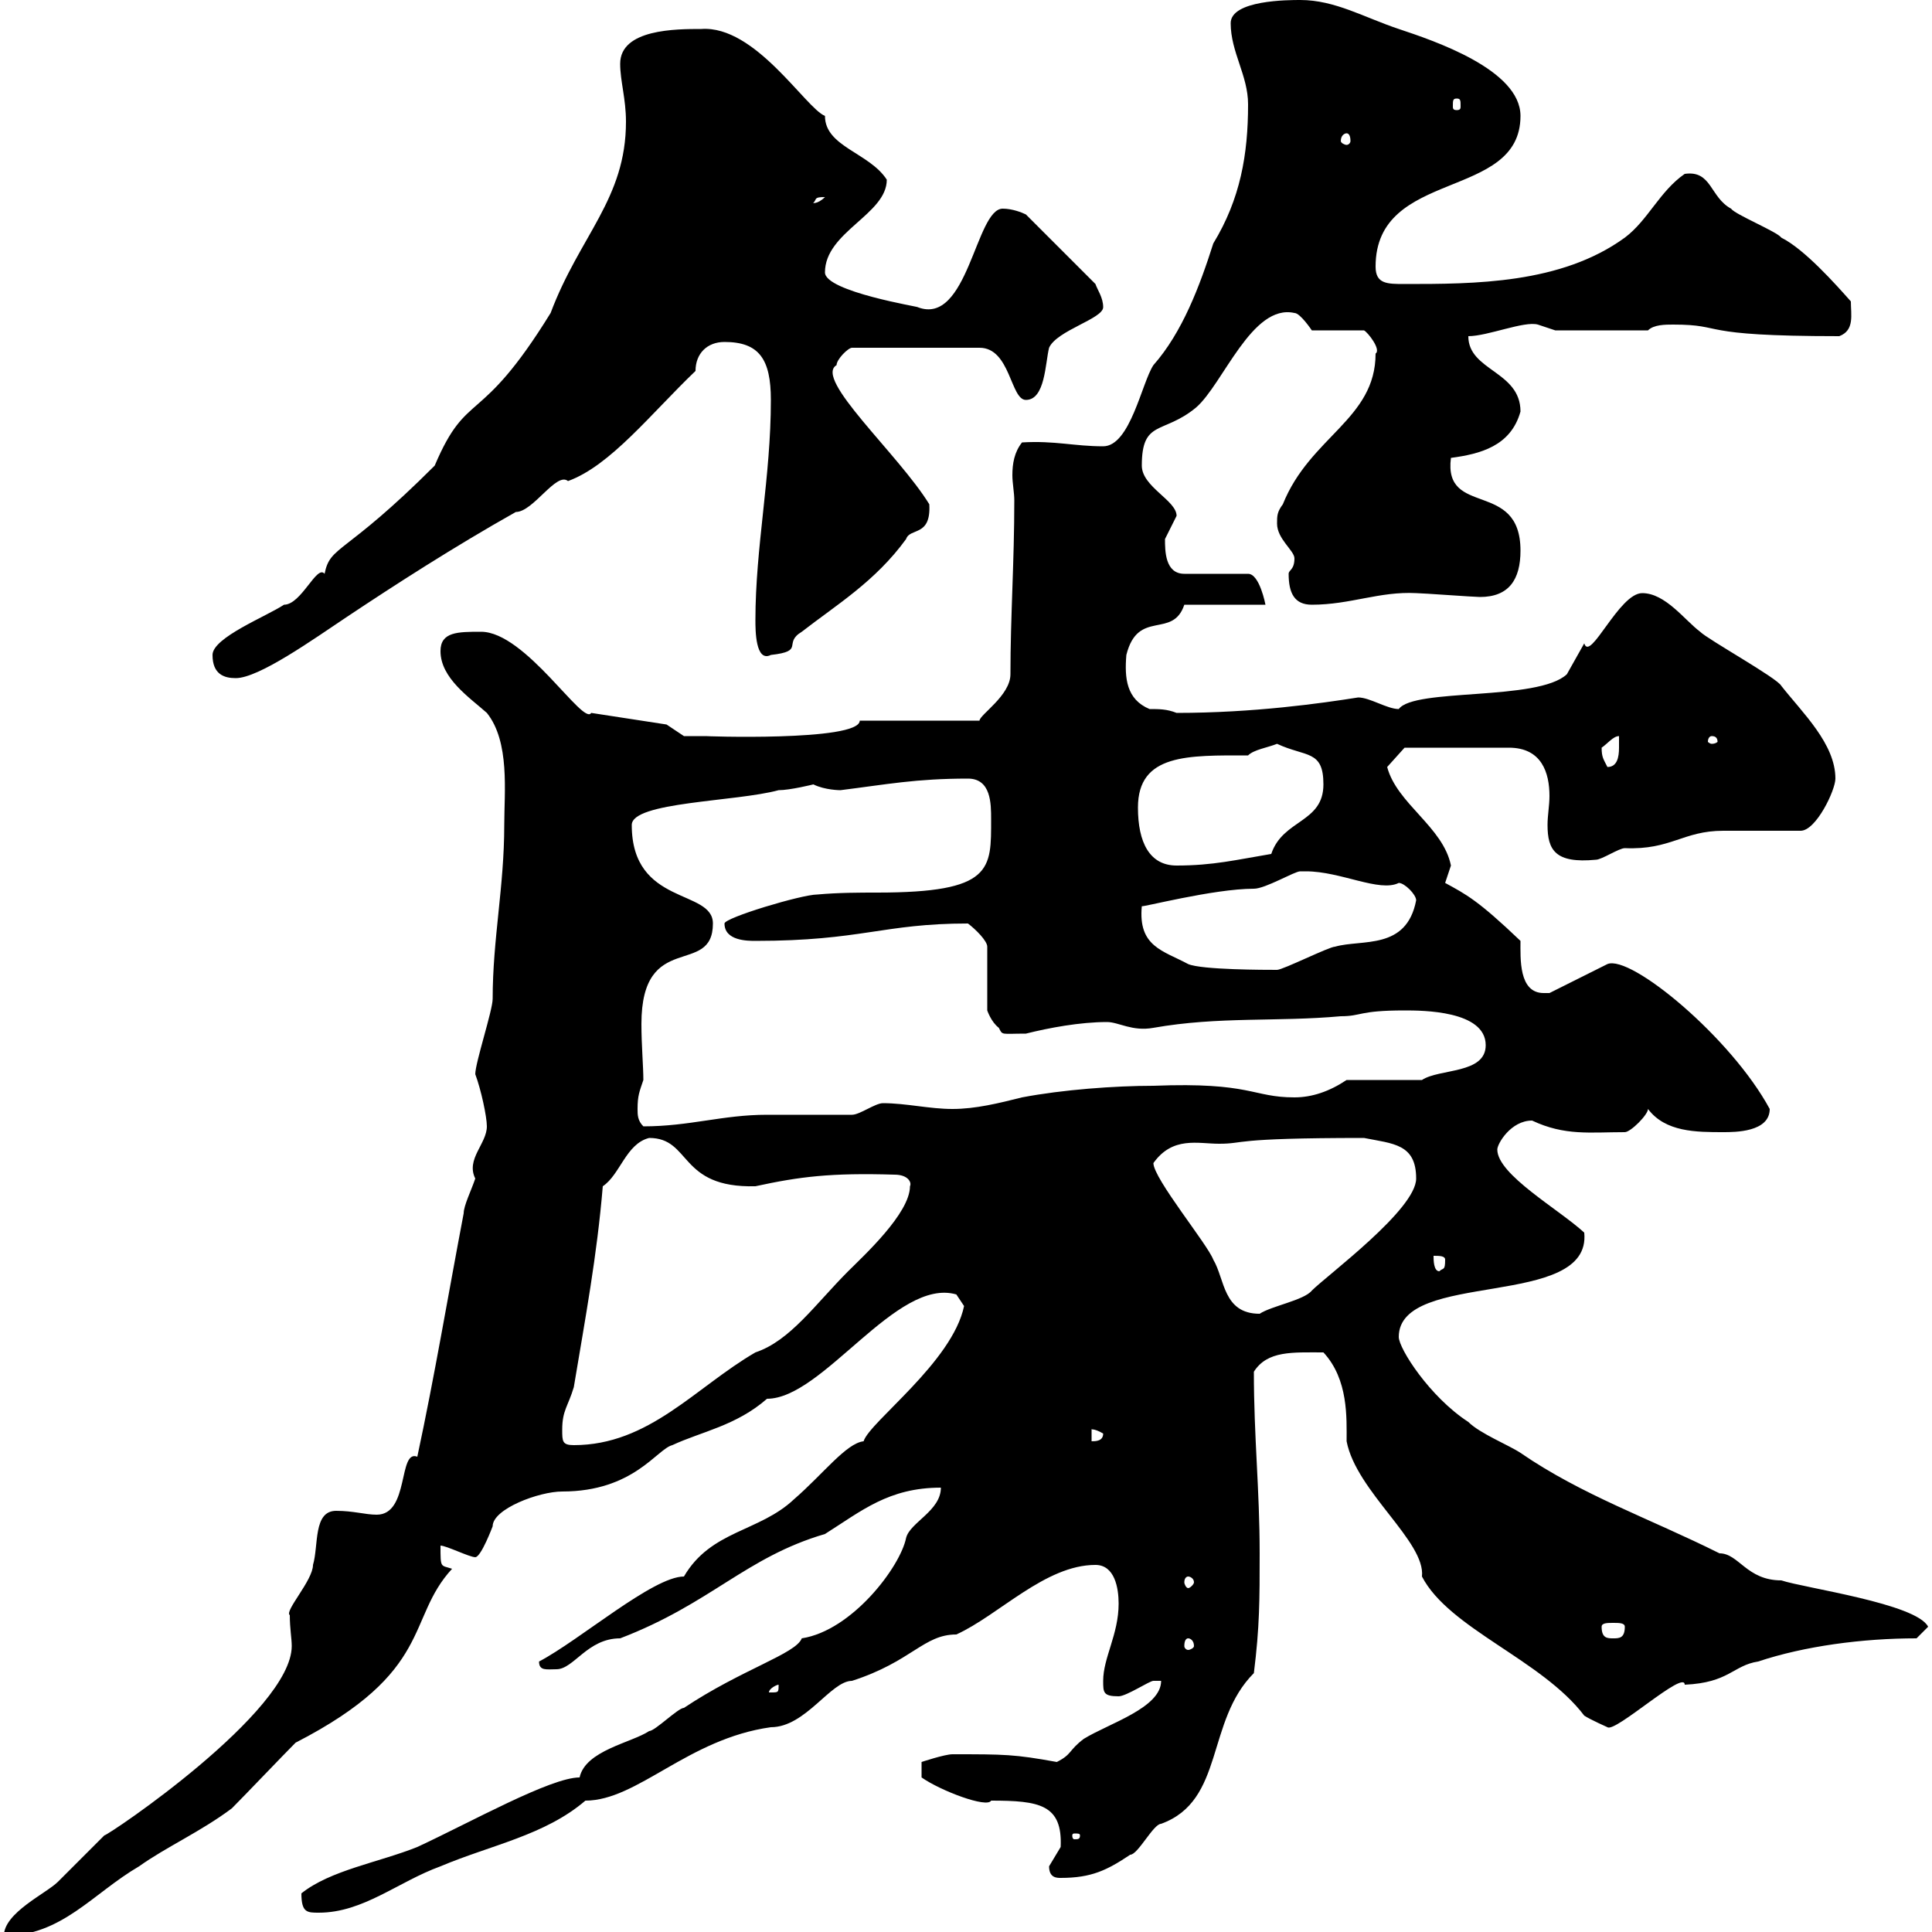 <svg xmlns="http://www.w3.org/2000/svg" xmlns:xlink="http://www.w3.org/1999/xlink" width="300" height="300"><path d="M52.20 234.60C48.60 234.60 49.50 240 48.60 243C48.60 245.40 44.10 250.20 45 250.80C45 252.90 45.30 254.40 45.30 255.60C45.30 265.80 16.80 285 16.20 285C15 286.20 9.60 291.60 9 292.20C7.20 294 0.60 297 0.60 300.60C9.60 300.60 14.40 294 21.60 289.80C25.80 286.80 31.20 284.40 36 280.80C37.80 279 44.10 272.40 45.90 270.60C67.50 259.50 63 251.40 70.20 243.60C68.40 243 68.40 243.60 68.40 240C69.30 240 72.90 241.80 73.80 241.80C74.70 241.80 76.50 237 76.50 237C76.50 234.30 83.70 231.60 87.30 231.60C98.40 231.60 102 225 104.40 224.40C108.90 222.30 114.30 221.40 119.10 217.20C127.80 217.20 139.20 198.30 148.50 201C148.50 201 149.70 202.80 149.70 202.80C147.90 211.50 135 220.80 134.10 223.80C131.40 224.10 127.80 228.90 123.30 232.80C117.90 237.90 110.40 237.60 106.20 244.80C101.40 244.80 90 254.70 83.70 258C83.70 259.50 84.90 259.20 86.40 259.20C89.10 259.20 91.20 254.40 96.30 254.40C110.40 249 115.80 241.80 128.10 238.20C133.80 234.60 138 231 146.10 231C146.10 234.60 141.30 236.40 140.70 238.80C139.80 243.30 132.30 253.20 124.50 254.40C123.60 256.80 115.20 259.20 106.20 265.20C105.30 265.20 101.70 268.80 100.80 268.80C98.10 270.60 90.90 271.80 90 276C85.50 276 73.20 282.90 64.80 286.80C58.80 289.20 51.30 290.40 46.80 294C46.80 297 47.70 297 49.50 297C56.40 297 61.80 292.20 68.40 289.80C76.20 286.50 84.60 285 90.90 279.60C99 279.60 106.80 270 119.70 268.20C125.10 268.20 129 261 132.30 261C141.60 258 143.40 253.80 148.50 253.80C155.10 250.80 162.30 243 170.10 243C173.10 243 173.70 246.60 173.70 249C173.70 253.80 171.30 257.40 171.30 261C171.30 262.80 171.30 263.40 173.70 263.40C174.90 263.40 178.50 261 179.10 261C179.10 261 180.30 261 180.30 261C180.30 265.20 172.20 267.60 168.30 270C165.90 271.80 166.50 272.40 164.10 273.60C157.50 272.40 156 272.40 147.90 272.40C146.70 272.40 143.10 273.60 143.10 273.60L143.10 276C146.10 278.10 153.30 280.80 153.90 279.60C161.40 279.60 165 280.20 164.70 286.80C164.70 286.80 162.90 289.80 162.90 289.80C162.90 291.60 164.10 291.60 164.70 291.60C169.50 291.60 171.90 290.40 175.50 288C176.70 288 179.10 283.20 180.30 283.20C190.20 279.60 187.20 267.30 194.70 259.80C195.60 252.60 195.60 248.40 195.60 241.20C195.60 231.30 194.70 223.20 194.70 213C196.80 209.70 200.70 210 205.50 210C209.40 214.20 209.10 220.20 209.10 223.80C210.60 231.60 221.40 239.40 220.80 244.80C225 252.90 239.40 257.70 246 266.40C246.90 267 249.60 268.20 249.60 268.20C250.80 269.10 261.60 259.20 261.60 261.60C268.50 261.30 269.10 258.60 273 258C280.20 255.60 289.20 254.40 297.60 254.40L299.40 252.60C297.60 249 280.20 246.60 276.60 245.40C271.20 245.40 270 241.20 267 241.20C256.20 235.80 245.70 232.20 236.10 225.60C234.30 224.40 229.80 222.60 228 220.80C222 216.90 217.20 209.40 217.20 207.60C217.20 197.10 247.20 203.40 246 191.40C242.10 187.80 232.50 182.40 232.50 178.50C232.50 177.60 234.60 174 237.90 174C243 176.40 246.90 175.80 252.30 175.80C253.20 175.80 255.90 173.10 255.90 172.20C258.60 175.80 263.40 175.80 267.60 175.80C269.40 175.80 274.80 175.80 274.80 172.20C268.80 161.10 253.20 148.20 249.60 149.70L240.60 154.20C240.60 154.20 239.70 154.20 239.70 154.20C235.80 154.20 236.10 148.80 236.10 146.10C229.50 139.80 227.70 138.90 224.40 137.10C224.40 137.10 225.30 134.40 225.30 134.40C224.10 128.40 216.90 124.80 215.40 119.10L218.10 116.10C220.20 116.10 230.70 116.10 234.30 116.10C239.40 116.10 240.60 120 240.60 123.60C240.60 125.10 240.30 126.60 240.30 128.10C240.30 132 241.50 134.10 247.80 133.50C248.70 133.50 251.40 131.70 252.30 131.70C259.50 132 261.30 129 267.60 129L279.60 129C282 129 285 122.70 285 120.90C285 115.50 279.90 110.70 276.60 106.50C276 105.30 265.20 99.30 264 98.10C261.60 96.30 258.60 92.10 255 92.10C251.40 92.10 246.90 102.90 246 99.90C246 99.90 243.30 104.70 243.30 104.70C238.80 108.90 219.60 106.80 217.20 110.10C215.40 110.10 212.70 108.30 210.90 108.30C205.20 109.20 194.70 110.70 182.70 110.70C181.20 110.10 180 110.10 178.50 110.10C174.90 108.60 174.60 105.30 174.90 101.70C176.70 94.50 182.10 99.30 183.90 93.90L196.50 93.90C196.50 93.90 195.60 89.10 193.80 89.10L183.90 89.10C180.90 89.10 180.90 85.50 180.90 83.70C180.90 83.70 182.70 80.10 182.70 80.10C182.70 77.70 177.30 75.60 177.30 72.30C177.30 65.10 180.60 67.50 185.70 63.30C189.90 59.70 194.40 47.10 201 48.60C201.90 48.60 203.70 51.30 203.70 51.30L211.80 51.30C212.40 51.60 214.50 54.30 213.60 54.90C213.60 65.10 203.40 67.80 199.20 78.30C198.30 79.50 198.30 80.10 198.30 81.30C198.30 83.70 201 85.50 201 86.70C201 88.50 200.10 88.50 200.10 89.10C200.10 92.10 201 93.90 203.70 93.90C209.70 93.90 214.20 91.80 219.90 92.10C220.80 92.10 228.90 92.70 229.80 92.70C234.30 92.70 236.10 90 236.10 85.50C236.10 74.40 224.10 80.40 225.30 71.10C229.80 70.50 234.60 69.30 236.10 63.90C236.10 57.60 228 57.60 228 52.20C231 52.20 236.70 49.80 238.80 50.40C238.80 50.40 241.50 51.30 241.50 51.30L255.90 51.30C256.80 50.40 258.60 50.40 259.80 50.40C268.20 50.40 262.80 52.20 285.60 52.20C288 51.30 287.40 48.90 287.40 46.80C285 44.10 280.20 38.70 276.60 36.90C276 36 269.40 33.30 268.80 32.40C265.50 30.60 265.80 26.40 261.60 27C257.70 29.70 255.90 34.20 252.30 36.90C242.40 44.10 228.90 44.10 218.10 44.10C215.40 44.10 213.60 44.10 213.60 41.40C213.60 26.10 236.10 31.20 236.10 18C236.10 10.80 222.60 6.30 217.20 4.50C211.80 2.70 207.30 0 201.90 0C200.10 0 191.10 0 191.10 3.60C191.10 8.10 193.80 11.70 193.80 16.20C193.80 24 192.60 30.90 188.40 37.80C186.30 44.40 183.60 51.60 179.10 56.70C177.30 59.40 175.50 69.30 171.30 69.30C166.80 69.30 163.80 68.40 158.70 68.70C157.50 70.20 157.20 72 157.20 73.80C157.20 75 157.50 76.50 157.50 77.70C157.50 87.30 156.90 95.70 156.90 104.70C156.90 108 152.10 111 152.10 111.90L133.50 111.90C133.50 115.20 108.30 114.30 109.80 114.30C108.90 114.30 106.20 114.30 106.20 114.30L103.50 112.50L91.80 110.70C90.60 112.80 81.60 98.10 74.70 98.10C71.10 98.10 68.40 98.10 68.40 101.10C68.40 105.30 72.90 108.30 75.60 110.70C79.20 115.20 78.30 123 78.30 128.10C78.30 137.70 76.50 145.80 76.50 155.10C76.50 156.90 73.80 165 73.80 166.80C74.70 169.20 75.60 173.40 75.60 174.90C75.60 177.60 72.30 180 73.80 183C73.20 184.80 72 187.20 72 188.40C69.60 201 67.50 213.60 64.80 226.20C61.80 225 63.60 235.20 58.50 235.20C56.70 235.20 54.90 234.60 52.20 234.60ZM167.70 285C167.70 285.60 167.40 285.60 166.80 285.60C166.80 285.60 166.50 285.60 166.50 285C166.50 284.70 166.80 284.70 166.80 284.70C167.40 284.70 167.70 284.70 167.70 285ZM120.90 261.60C120.90 262.80 120.90 262.80 119.70 262.80C119.70 262.80 119.40 262.80 119.40 262.80C119.40 262.20 120.60 261.60 120.90 261.60C120.90 261.60 120.90 261.60 120.90 261.60ZM184.50 254.40C184.80 254.40 185.40 254.70 185.40 255.60C185.40 255.90 184.80 256.20 184.50 256.20C184.20 256.20 183.90 255.90 183.90 255.60C183.90 254.70 184.20 254.40 184.50 254.40ZM248.70 252.60C248.70 252 249.60 252 250.50 252C251.40 252 252.30 252 252.30 252.60C252.30 254.40 251.40 254.40 250.50 254.40C249.60 254.40 248.70 254.40 248.70 252.60ZM184.50 244.80C184.80 244.80 185.40 245.10 185.40 245.70C185.40 246 184.80 246.60 184.50 246.60C184.20 246.60 183.90 246 183.90 245.70C183.90 245.10 184.20 244.80 184.50 244.80ZM87.30 222C87.30 219 88.20 218.40 89.10 215.40C90.90 204.60 92.70 195 93.60 184.20C96.30 182.40 97.20 177.60 100.80 176.70C107.40 176.70 105.30 184.50 117.30 184.20C124.20 182.70 129 182.10 138.90 182.40C141 182.40 141.60 183.60 141.30 184.20C141.30 188.40 134.10 195 131.70 197.40C126.60 202.50 122.70 208.20 117.30 210C108 215.40 100.80 224.40 89.10 224.40C87.30 224.40 87.30 223.80 87.30 222ZM169.50 222C169.20 222 169.80 221.70 171.30 222.60C171.30 223.80 170.10 223.80 169.50 223.80ZM179.10 180.60C182.10 176.40 186 177.60 189.30 177.60C193.50 177.60 190.80 176.70 211.80 176.70C216.30 177.60 219.90 177.60 219.90 183C219.90 187.80 206.10 198 203.70 200.40C202.50 201.90 197.40 202.80 195.60 204C189.90 204 190.20 198.60 188.40 195.60C187.50 193.20 179.10 183 179.10 180.60ZM222.60 195C223.50 195 224.40 195 224.40 195.60C224.40 197.40 224.10 196.80 223.50 197.40C222.60 197.40 222.60 195.60 222.60 195ZM99 172.20C99 170.10 99.30 169.50 99.90 167.70C99.90 165.60 99.60 162.30 99.60 159C99.60 144.30 110.70 151.80 110.70 143.40C110.70 138 98.10 140.70 98.10 128.10C98.10 124.50 114.30 124.50 120.90 122.70C122.70 122.70 126.30 121.80 126.30 121.80C128.10 122.70 130.50 122.70 130.50 122.70C137.70 121.80 142.20 120.90 150.30 120.90C153.90 120.90 153.90 124.80 153.90 127.20C153.90 135 154.20 138.60 136.20 138.60C133.50 138.60 130.20 138.60 126.90 138.90C124.50 138.90 112.50 142.50 112.50 143.40C112.50 146.10 116.10 146.10 117.30 146.10C133.80 146.10 137.10 143.40 150.30 143.40C151.50 144.30 153.30 146.10 153.30 147L153.30 156.90C153.30 156.90 153.90 158.70 155.10 159.60C155.70 160.80 155.40 160.50 159.30 160.50C162.90 159.60 167.70 158.70 171.90 158.70C173.70 158.70 175.80 160.20 179.10 159.60C189.30 157.80 198.30 158.70 208.20 157.80C211.50 157.80 210.90 156.90 218.10 156.90C220.80 156.90 230.70 156.90 230.70 162.30C230.70 166.80 223.50 165.90 220.80 167.70L209.10 167.70C206.40 169.50 203.70 170.40 201 170.40C194.40 170.40 194.40 168 179.10 168.60C173.10 168.60 165 169.20 158.70 170.40C155.10 171.30 151.50 172.20 147.90 172.20C144.30 172.20 140.70 171.30 137.10 171.30C135.90 171.30 133.50 173.10 132.30 173.10C130.50 173.10 120.90 173.10 119.10 173.10C112.20 173.10 107.10 174.90 99.90 174.90C99 174 99 173.10 99 172.20ZM184.50 149.70C180.60 147.60 176.70 147 177.30 140.70C177 141 188.40 138 194.70 138C196.50 138 201 135.30 201.90 135.30C202.80 135.30 202.80 135.30 202.80 135.30C208.20 135.30 214.20 138.60 217.20 137.10C218.10 137.10 219.90 138.90 219.90 139.80C218.40 147.60 211.50 145.80 207.30 147C206.40 147 199.20 150.60 198.30 150.60C196.50 150.60 186.60 150.60 184.50 149.70ZM176.70 125.40C176.70 117 184.50 117.30 193.80 117.30C194.70 116.40 196.80 116.10 198.30 115.50C202.80 117.60 205.50 116.40 205.50 121.80C205.50 127.80 199.20 127.20 197.40 132.60C192 133.50 188.40 134.40 182.70 134.40C178.50 134.40 176.70 130.80 176.70 125.40ZM248.70 116.10C249.60 115.50 250.50 114.30 251.40 114.30C251.40 114.60 251.40 115.50 251.40 116.10C251.40 117.60 251.10 119.10 249.60 119.10C249 117.90 248.70 117.60 248.70 116.10ZM265.80 114.30C266.40 114.30 266.70 114.60 266.70 115.20C266.70 115.20 266.40 115.50 265.80 115.50C265.50 115.50 265.20 115.20 265.20 115.20C265.20 114.60 265.50 114.30 265.80 114.30ZM33 101.70C33 104.70 34.80 105.30 36.60 105.30C40.20 105.30 48.60 99.30 54 95.70C61.20 90.90 70.50 84.90 80.10 79.50C82.80 79.50 86.40 73.20 88.20 74.70C94.80 72.30 101.10 64.20 108 57.60C108 54.90 109.80 53.10 112.50 53.10C117.90 53.10 119.70 55.80 119.70 62.10C119.70 74.10 117.30 84.90 117.30 96.30C117.30 97.80 117.30 102.90 119.70 101.70C125.10 101.10 121.50 99.90 124.50 98.10C129.90 93.90 135.90 90.30 140.70 83.70C141.30 81.90 144.60 83.40 144.30 78.30C139.50 70.50 126.30 58.80 129.90 56.70C129.90 55.80 131.70 54 132.30 54L152.10 54C156.90 54 156.90 62.10 159.30 62.10C162.30 62.10 162.30 56.40 162.90 54C164.10 51.30 171.30 49.50 171.30 47.70C171.30 46.20 170.40 45 170.10 44.10L159.30 33.30C158.70 33 157.20 32.40 155.70 32.40C151.50 32.40 150.30 50.70 142.50 47.70C143.10 47.70 128.10 45.30 128.10 42.30C128.10 36 137.70 33.30 137.70 27.90C135 23.70 128.10 22.80 128.10 18C125.10 16.80 117.30 3.90 108.90 4.50C105 4.50 96.30 4.50 96.30 9.90C96.30 12.60 97.20 15.30 97.20 18.90C97.20 30.90 90 36.60 85.50 48.60C74.40 66.60 72.60 60.30 67.50 72.30C53.40 86.40 51.30 84.60 50.40 89.10C49.20 87.60 46.80 93.90 44.10 93.90C41.40 95.70 33 99 33 101.70ZM128.10 30.60C126.90 31.80 126 31.50 126.30 31.50C126.90 30.90 126.30 30.60 128.10 30.60ZM209.10 20.70C209.40 20.70 209.70 21 209.70 21.90C209.70 22.20 209.40 22.50 209.10 22.50C208.80 22.50 208.20 22.20 208.20 21.90C208.20 21 208.80 20.70 209.10 20.70ZM226.20 15.30C226.80 15.30 226.80 15.60 226.80 16.50C226.80 16.80 226.80 17.10 226.20 17.10C225.60 17.10 225.60 16.80 225.60 16.50C225.60 15.60 225.60 15.30 226.20 15.30Z"/></svg>